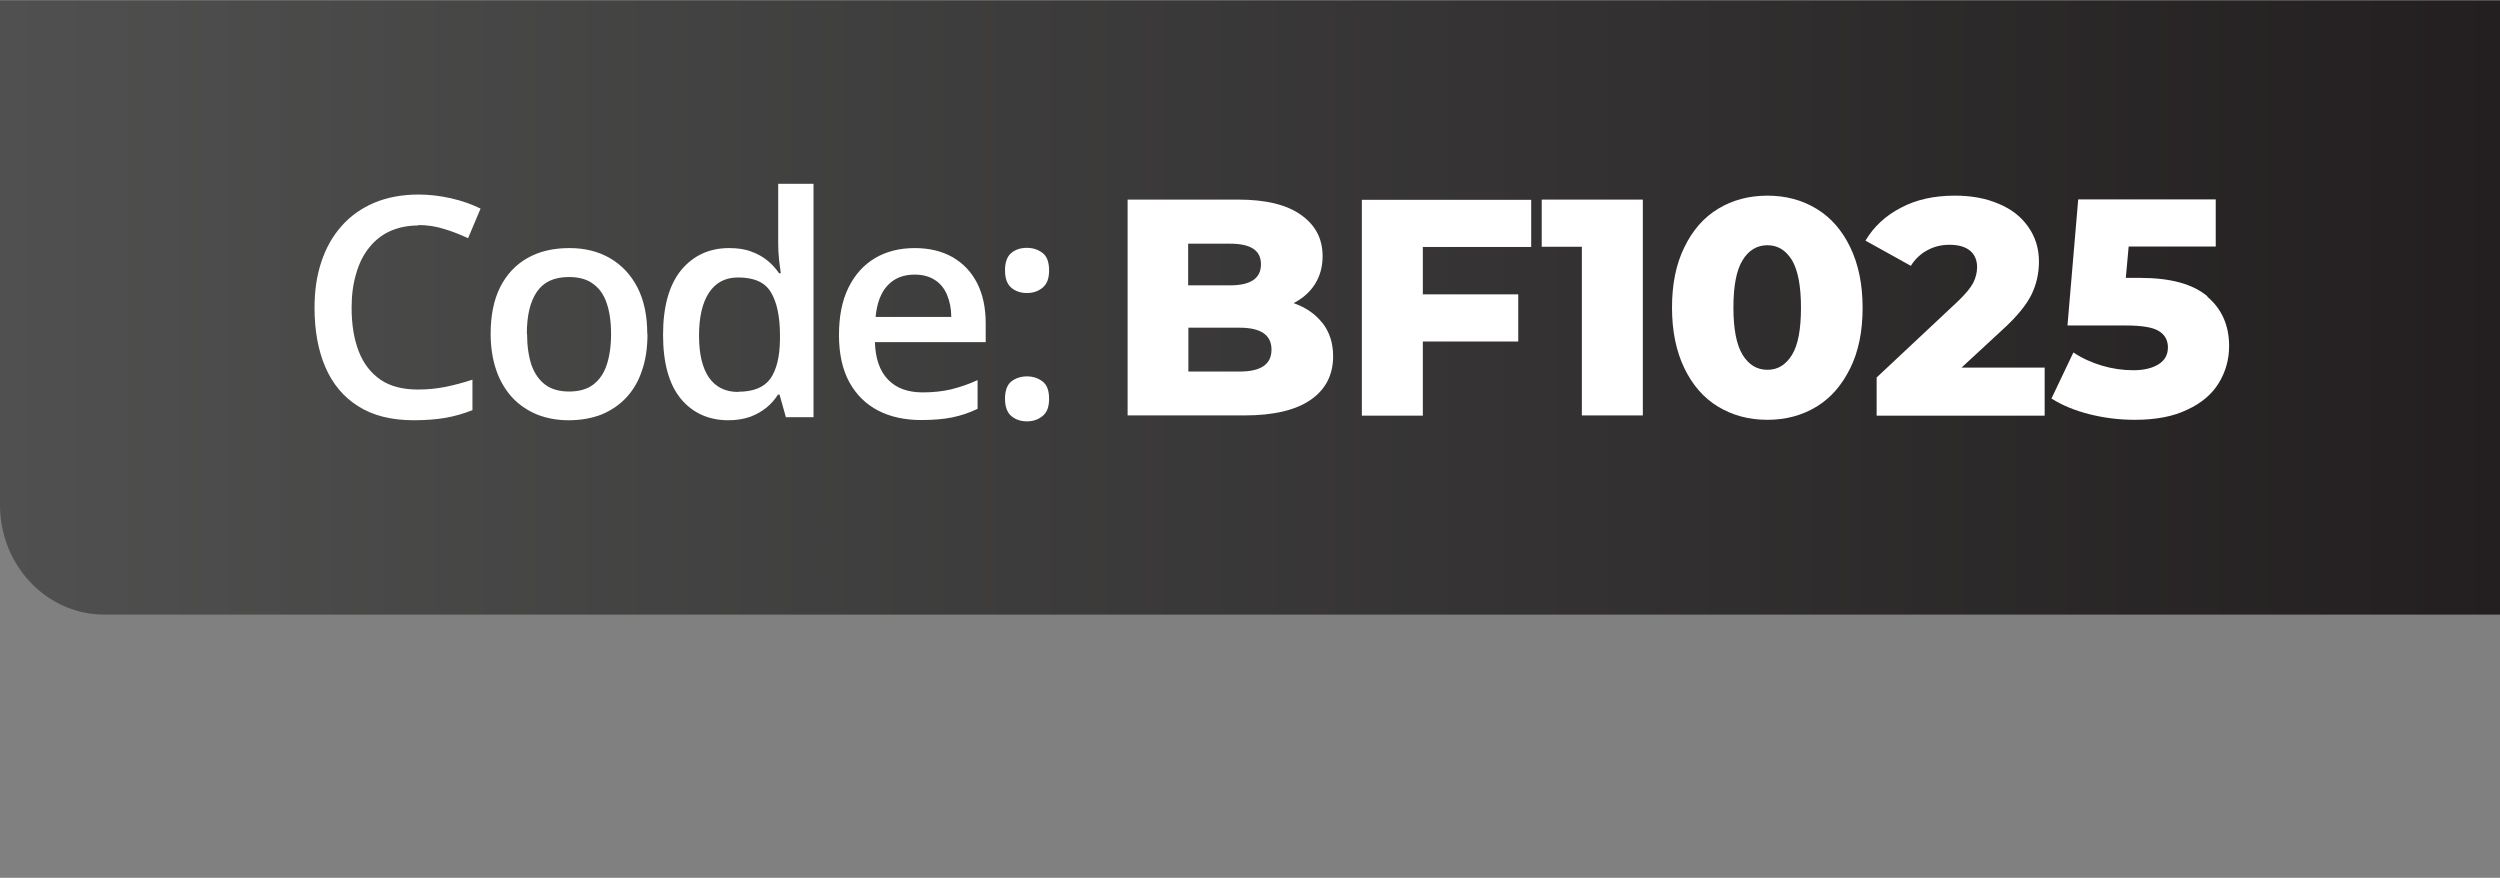<?xml version="1.0" encoding="UTF-8"?><svg xmlns="http://www.w3.org/2000/svg" width="113.98" height="40.02" xmlns:xlink="http://www.w3.org/1999/xlink" viewBox="0 0 113.98 40.02"><rect x="0" y="0" width="113.98" height="40.02" fill="#808080" stroke="none"/><defs><style>.cls-1{fill:none;}.cls-2{fill:url(#linear-gradient);}.cls-3{fill:#fff;}</style><linearGradient id="linear-gradient" x1="0" y1="14.02" x2="113.98" y2="14.02" gradientUnits="userSpaceOnUse"><stop offset="0" stop-color="#4f504f"/><stop offset="1" stop-color="#231f20"/></linearGradient></defs><g id="Layer_1"><path class="cls-2" d="M113.98.02H0s0,23,0,23c0,2.76,2.13,5,4.75,5h109.23s0-28,0-28Z"/><path class="cls-3" d="M19.07,10.28c-.48,0-.91.09-1.29.26-.37.17-.69.42-.95.75-.26.32-.46.72-.59,1.18-.14.46-.21.98-.21,1.56,0,.77.11,1.44.33,2,.22.56.55.98,1,1.29.45.3,1.01.44,1.7.44.42,0,.84-.04,1.24-.12.4-.08.82-.19,1.24-.33v1.39c-.41.16-.82.28-1.23.35-.41.07-.89.11-1.44.11-1.02,0-1.87-.21-2.54-.64-.67-.42-1.17-1.02-1.5-1.79-.33-.77-.49-1.67-.49-2.71,0-.76.1-1.45.31-2.08.21-.63.51-1.17.92-1.63.4-.46.9-.81,1.48-1.06.59-.25,1.27-.38,2.03-.38.5,0,.99.06,1.48.17.49.11.94.27,1.35.47l-.57,1.35c-.35-.16-.71-.31-1.09-.42-.38-.12-.77-.18-1.18-.18ZM29.52,15.22c0,.63-.08,1.19-.25,1.67-.16.49-.4.9-.72,1.24-.31.33-.69.59-1.13.77-.44.17-.94.26-1.5.26-.52,0-1-.09-1.43-.26-.43-.18-.81-.43-1.13-.77-.31-.34-.56-.75-.73-1.24-.17-.49-.26-1.05-.26-1.67,0-.83.14-1.54.43-2.12.29-.58.71-1.03,1.24-1.33.54-.31,1.18-.46,1.92-.46.7,0,1.31.15,1.85.46.53.31.95.75,1.25,1.33.3.58.45,1.29.45,2.12ZM24.03,15.22c0,.55.07,1.02.2,1.42.14.39.35.69.63.9.28.21.65.31,1.09.31s.81-.1,1.09-.31c.28-.21.49-.51.62-.9.13-.39.2-.86.2-1.42s-.07-1.02-.2-1.4c-.13-.39-.34-.68-.62-.88-.28-.21-.65-.31-1.1-.31-.67,0-1.15.22-1.46.67-.31.45-.46,1.09-.46,1.92ZM33.21,19.16c-.9,0-1.63-.33-2.17-.98-.54-.66-.81-1.63-.81-2.92s.28-2.28.83-2.95c.56-.67,1.29-1,2.19-1,.38,0,.72.05,1,.16.29.1.53.24.74.41.21.17.39.37.53.58h.08c-.02-.14-.05-.34-.08-.61-.03-.27-.04-.52-.04-.75v-2.72h1.61v10.64h-1.26l-.29-1.03h-.07c-.14.22-.31.42-.52.59-.21.17-.45.31-.74.42-.28.1-.62.16-1,.16ZM33.66,17.86c.69,0,1.17-.2,1.46-.59.28-.4.43-.99.44-1.78v-.21c0-.85-.14-1.5-.41-1.95-.27-.46-.77-.68-1.5-.68-.58,0-1.02.23-1.33.7-.3.46-.45,1.11-.45,1.95s.15,1.47.45,1.91c.31.44.75.66,1.34.66ZM41.7,11.31c.67,0,1.25.14,1.74.42.48.28.85.67,1.11,1.18.26.51.39,1.12.39,1.83v.86h-5.05c.02.73.21,1.3.59,1.7.38.4.91.59,1.59.59.48,0,.92-.05,1.3-.14.39-.1.79-.23,1.2-.42v1.31c-.38.18-.76.31-1.16.39-.39.08-.86.12-1.41.12-.74,0-1.4-.14-1.96-.43-.56-.29-1-.72-1.32-1.3-.31-.57-.47-1.29-.47-2.14s.14-1.57.43-2.16c.29-.59.69-1.04,1.21-1.35.52-.31,1.13-.46,1.82-.46ZM41.7,12.52c-.51,0-.92.16-1.23.49-.31.33-.49.81-.55,1.44h3.45c0-.38-.07-.71-.19-1-.12-.29-.3-.52-.55-.68-.24-.16-.55-.25-.93-.25ZM45.82,18.18c0-.37.1-.64.29-.79.2-.15.43-.23.71-.23s.51.08.71.23c.2.15.3.41.3.79s-.1.63-.3.79c-.2.16-.43.24-.71.24s-.52-.08-.71-.24c-.19-.16-.29-.43-.29-.79ZM45.82,12.33c0-.38.1-.64.29-.8.2-.16.43-.23.71-.23s.51.08.71.23c.2.15.3.42.3.8s-.1.62-.3.79c-.2.16-.43.24-.71.24s-.52-.08-.71-.24c-.19-.16-.29-.43-.29-.79Z"/><rect class="cls-1" width="113.98" height="40.02"/></g><g id="bckp_copy_2"><path class="cls-3" d="M60.3,14.73c.32.42.48.92.48,1.51,0,.86-.35,1.53-1.04,2-.69.47-1.7.7-3.01.7h-5.32v-9.84h5.04c1.26,0,2.21.23,2.87.7s.98,1.09.98,1.88c0,.47-.11.89-.34,1.26-.23.37-.56.66-.98.88.56.2,1,.5,1.32.92ZM54.17,11.11v1.9h1.91c.94,0,1.41-.32,1.41-.96s-.47-.94-1.41-.94h-1.91ZM57.97,15.94c0-.67-.49-1-1.46-1h-2.33v2h2.33c.98,0,1.46-.33,1.46-1Z"/><path class="cls-3" d="M64.87,11.25v2.17h4.35v2.15h-4.35v3.38h-2.78v-9.84h7.72v2.15h-4.94Z"/><path class="cls-3" d="M74.9,9.1v9.84h-2.78v-7.69h-1.83v-2.15h4.61Z"/><path class="cls-3" d="M78.33,18.54c-.66-.4-1.17-.99-1.54-1.76s-.56-1.69-.56-2.75.18-1.98.56-2.75c.37-.77.88-1.36,1.54-1.76.66-.4,1.41-.6,2.25-.6s1.58.2,2.24.6c.66.4,1.17.99,1.54,1.76.37.77.56,1.69.56,2.75s-.18,1.98-.56,2.75-.88,1.36-1.54,1.76c-.66.4-1.4.6-2.24.6s-1.59-.2-2.25-.6ZM81.7,16.18c.28-.45.41-1.17.41-2.16s-.14-1.7-.41-2.16c-.28-.45-.65-.68-1.12-.68s-.86.23-1.13.68c-.28.45-.42,1.17-.42,2.16s.14,1.7.42,2.16c.28.45.65.68,1.13.68s.84-.23,1.12-.68Z"/><path class="cls-3" d="M93.22,16.74v2.21h-7.66v-1.74l3.68-3.45c.36-.34.6-.63.72-.86.12-.24.18-.48.18-.72,0-.32-.11-.57-.32-.75-.22-.18-.53-.27-.94-.27-.37,0-.7.08-1.01.25-.3.16-.56.4-.75.71l-2.07-1.15c.38-.64.92-1.14,1.62-1.5.69-.37,1.51-.55,2.46-.55.75,0,1.41.12,1.99.37.58.24,1.03.59,1.35,1.05.32.45.49.98.49,1.58,0,.53-.11,1.04-.34,1.51-.23.47-.67,1.01-1.33,1.61l-1.86,1.72h3.8Z"/><path class="cls-3" d="M100.64,13.53c.66.56.99,1.31.99,2.25,0,.61-.16,1.17-.47,1.68-.31.51-.79.92-1.44,1.22-.64.31-1.44.46-2.38.46-.69,0-1.38-.08-2.06-.25s-1.26-.41-1.75-.72l1-2.1c.39.26.83.46,1.3.6.47.14.95.21,1.43.21s.86-.09,1.15-.27c.29-.18.43-.44.43-.77s-.14-.58-.42-.75-.78-.25-1.49-.25h-2.67l.49-5.75h6.27v2.15h-3.97l-.13,1.43h.66c1.38,0,2.4.28,3.06.84Z"/></g></svg>